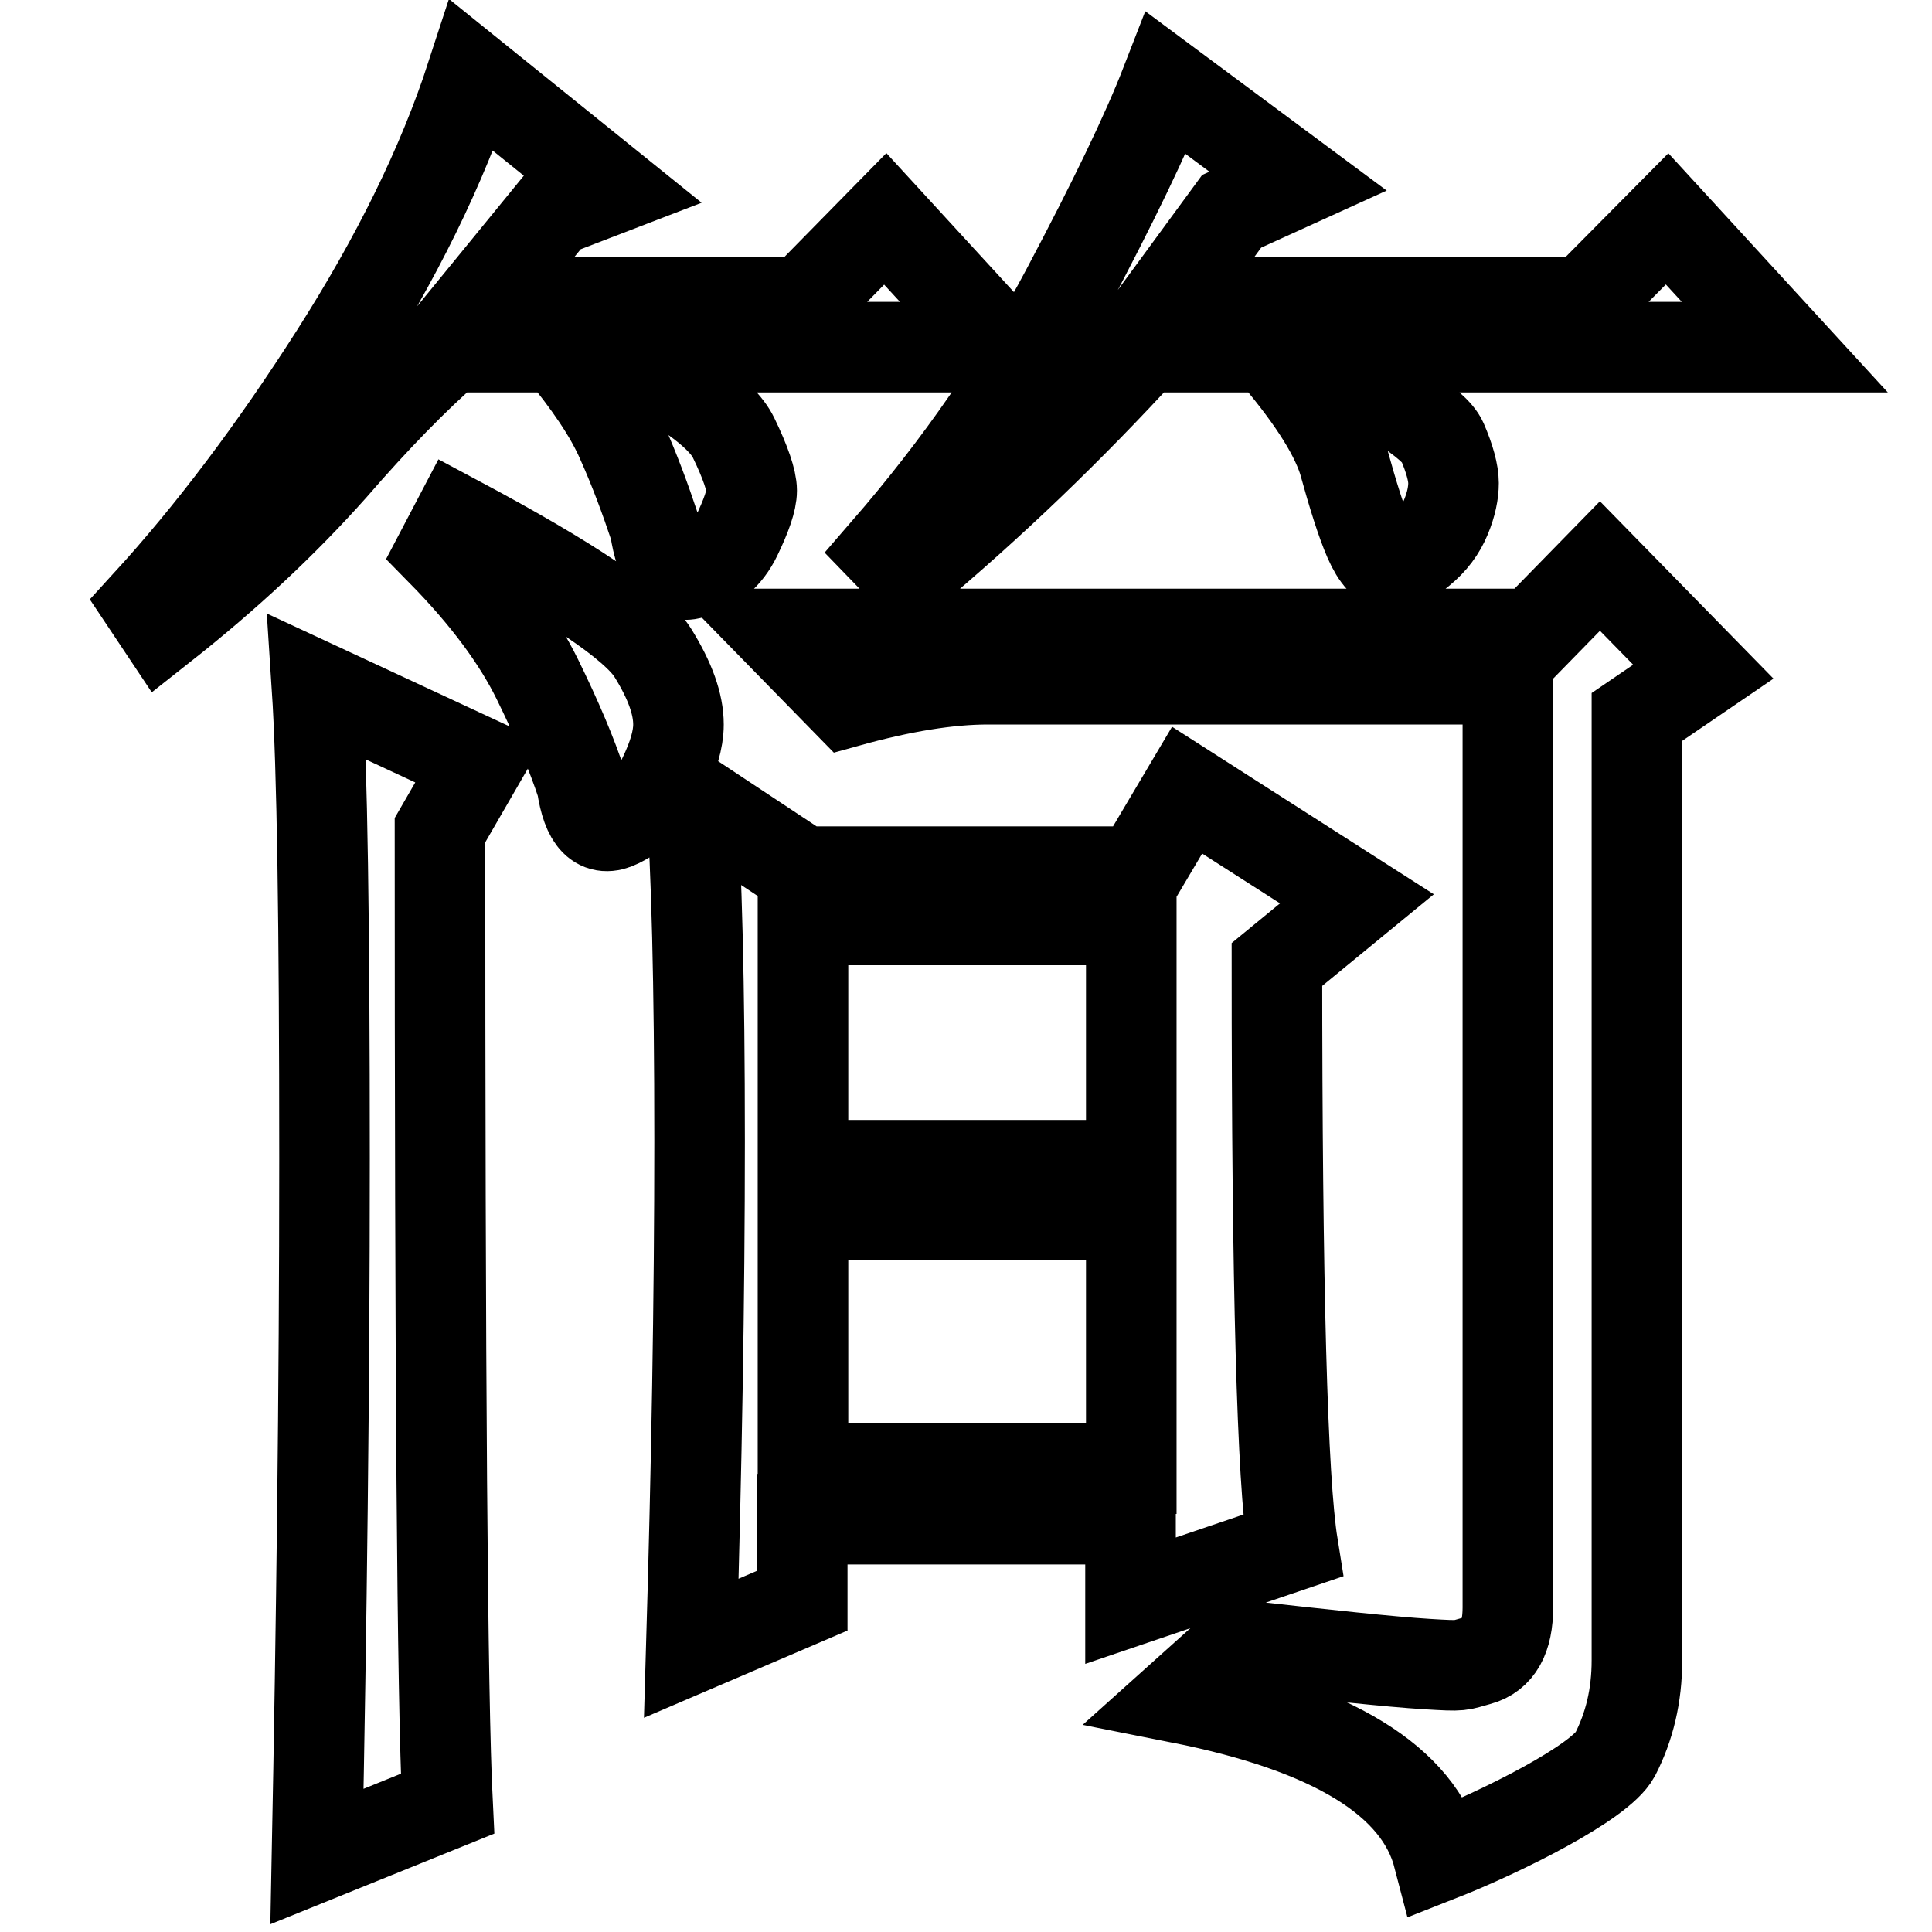 <?xml version="1.0" encoding="utf-8"?>
<!-- Svg Vector Icons : http://www.onlinewebfonts.com/icon -->
<!DOCTYPE svg PUBLIC "-//W3C//DTD SVG 1.1//EN" "http://www.w3.org/Graphics/SVG/1.1/DTD/svg11.dtd">
<svg version="1.1" xmlns="http://www.w3.org/2000/svg" xmlns:xlink="http://www.w3.org/1999/xlink" x="0px" y="0px" viewBox="0 0 256 256" enable-background="new 0 0 256 256" xml:space="preserve">
<g> <path stroke-width="12" fill-opacity="0" stroke="#000000"  d="M81.1,25l-7.8,3l-9.8,12h43l10.8-11l15.6,17H80.1c9.8,4.7,15.5,8.7,17.1,12c1.6,3.3,2.4,5.7,2.4,7 c0,1.3-0.7,3.3-2,6c-1.3,2.7-3.3,4.3-5.9,5c-2.6,0.7-4.2-1.3-4.9-6c-1.3-3.9-2.7-7.7-4.4-11.5c-1.6-3.7-4.4-7.8-8.3-12.5H59.6 c-4.6,4-9.8,9.3-15.6,16c-6.5,7.3-14,14.3-22.5,21l-2-3c8.5-9.3,16.8-20.3,24.9-33c8.1-12.7,14.2-25,18.1-37L81.1,25z M58.3,110 c0,72,0.3,115,1,129L42,246c0.6-30.7,1-61.5,1-92.5c0-31-0.3-51.8-1-62.5l21.5,10L58.3,110z M60.6,69c15,8,23.6,13.8,25.9,17.5 c2.3,3.7,3.4,6.8,3.4,9.5c0,2-0.7,4.3-2,7c-1.3,2.7-3.3,4.7-5.9,6c-2.6,1.3-4.2-0.3-4.9-5c-1.3-4-3.3-8.7-5.9-14 c-2.6-5.3-6.8-11-12.7-17L60.6,69z M91.6,218.4c0.7-23.9,1.1-46.3,1.1-67.2c0-21-0.4-36.1-1.1-45.5l14.8,9.8h44.5l6.4-10.8 l22.5,14.4l-10.6,8.7c0,42.7,0.7,68.3,2.1,77l-21.5,7.3v-10.8h-43.5v10.8L91.6,218.4z M164.2,218c11.7,1.3,20,2.2,24.9,2.5 c4.9,0.3,4.2,0.2,6.8-0.5c2.6-0.7,3.9-3,3.9-7V90h-68.9c-5.2,0-11.4,1-18.6,3l-8.8-9h99.7l8.8-9l13.7,14l-8.8,6v125 c0,4.7-1,8.8-2.9,12.5c-2,3.7-15,10.2-23.4,13.5c-2.6-10-14-17-34.2-21L164.2,218z M106.4,121.9v32.5h43.5v-32.5H106.4z M106.4,161 v33.6h43.5V161H106.4z M172,24l-8.8,4l-8.8,12H210l10.9-11l15.6,17H172c11.7,6,18.1,10.2,19.1,12.5c1,2.3,1.5,4.2,1.5,5.5 c0,1.3-0.3,2.8-1,4.5c-0.7,1.7-1.8,3.2-3.4,4.5c-1.6,1.3-2.8,2-3.4,2c-1.3,0-2.4-1.2-3.4-3.5c-1-2.3-2.1-5.8-3.4-10.5 c-1.3-4-4.6-9-9.8-15h-16.6c-9.8,10.7-20.2,20.7-31.3,30l-2.9-3c9.8-11.3,17.7-22.8,23.9-34.5c6.2-11.7,10.6-20.8,13.2-27.5L172,24 z"/></g>
</svg>